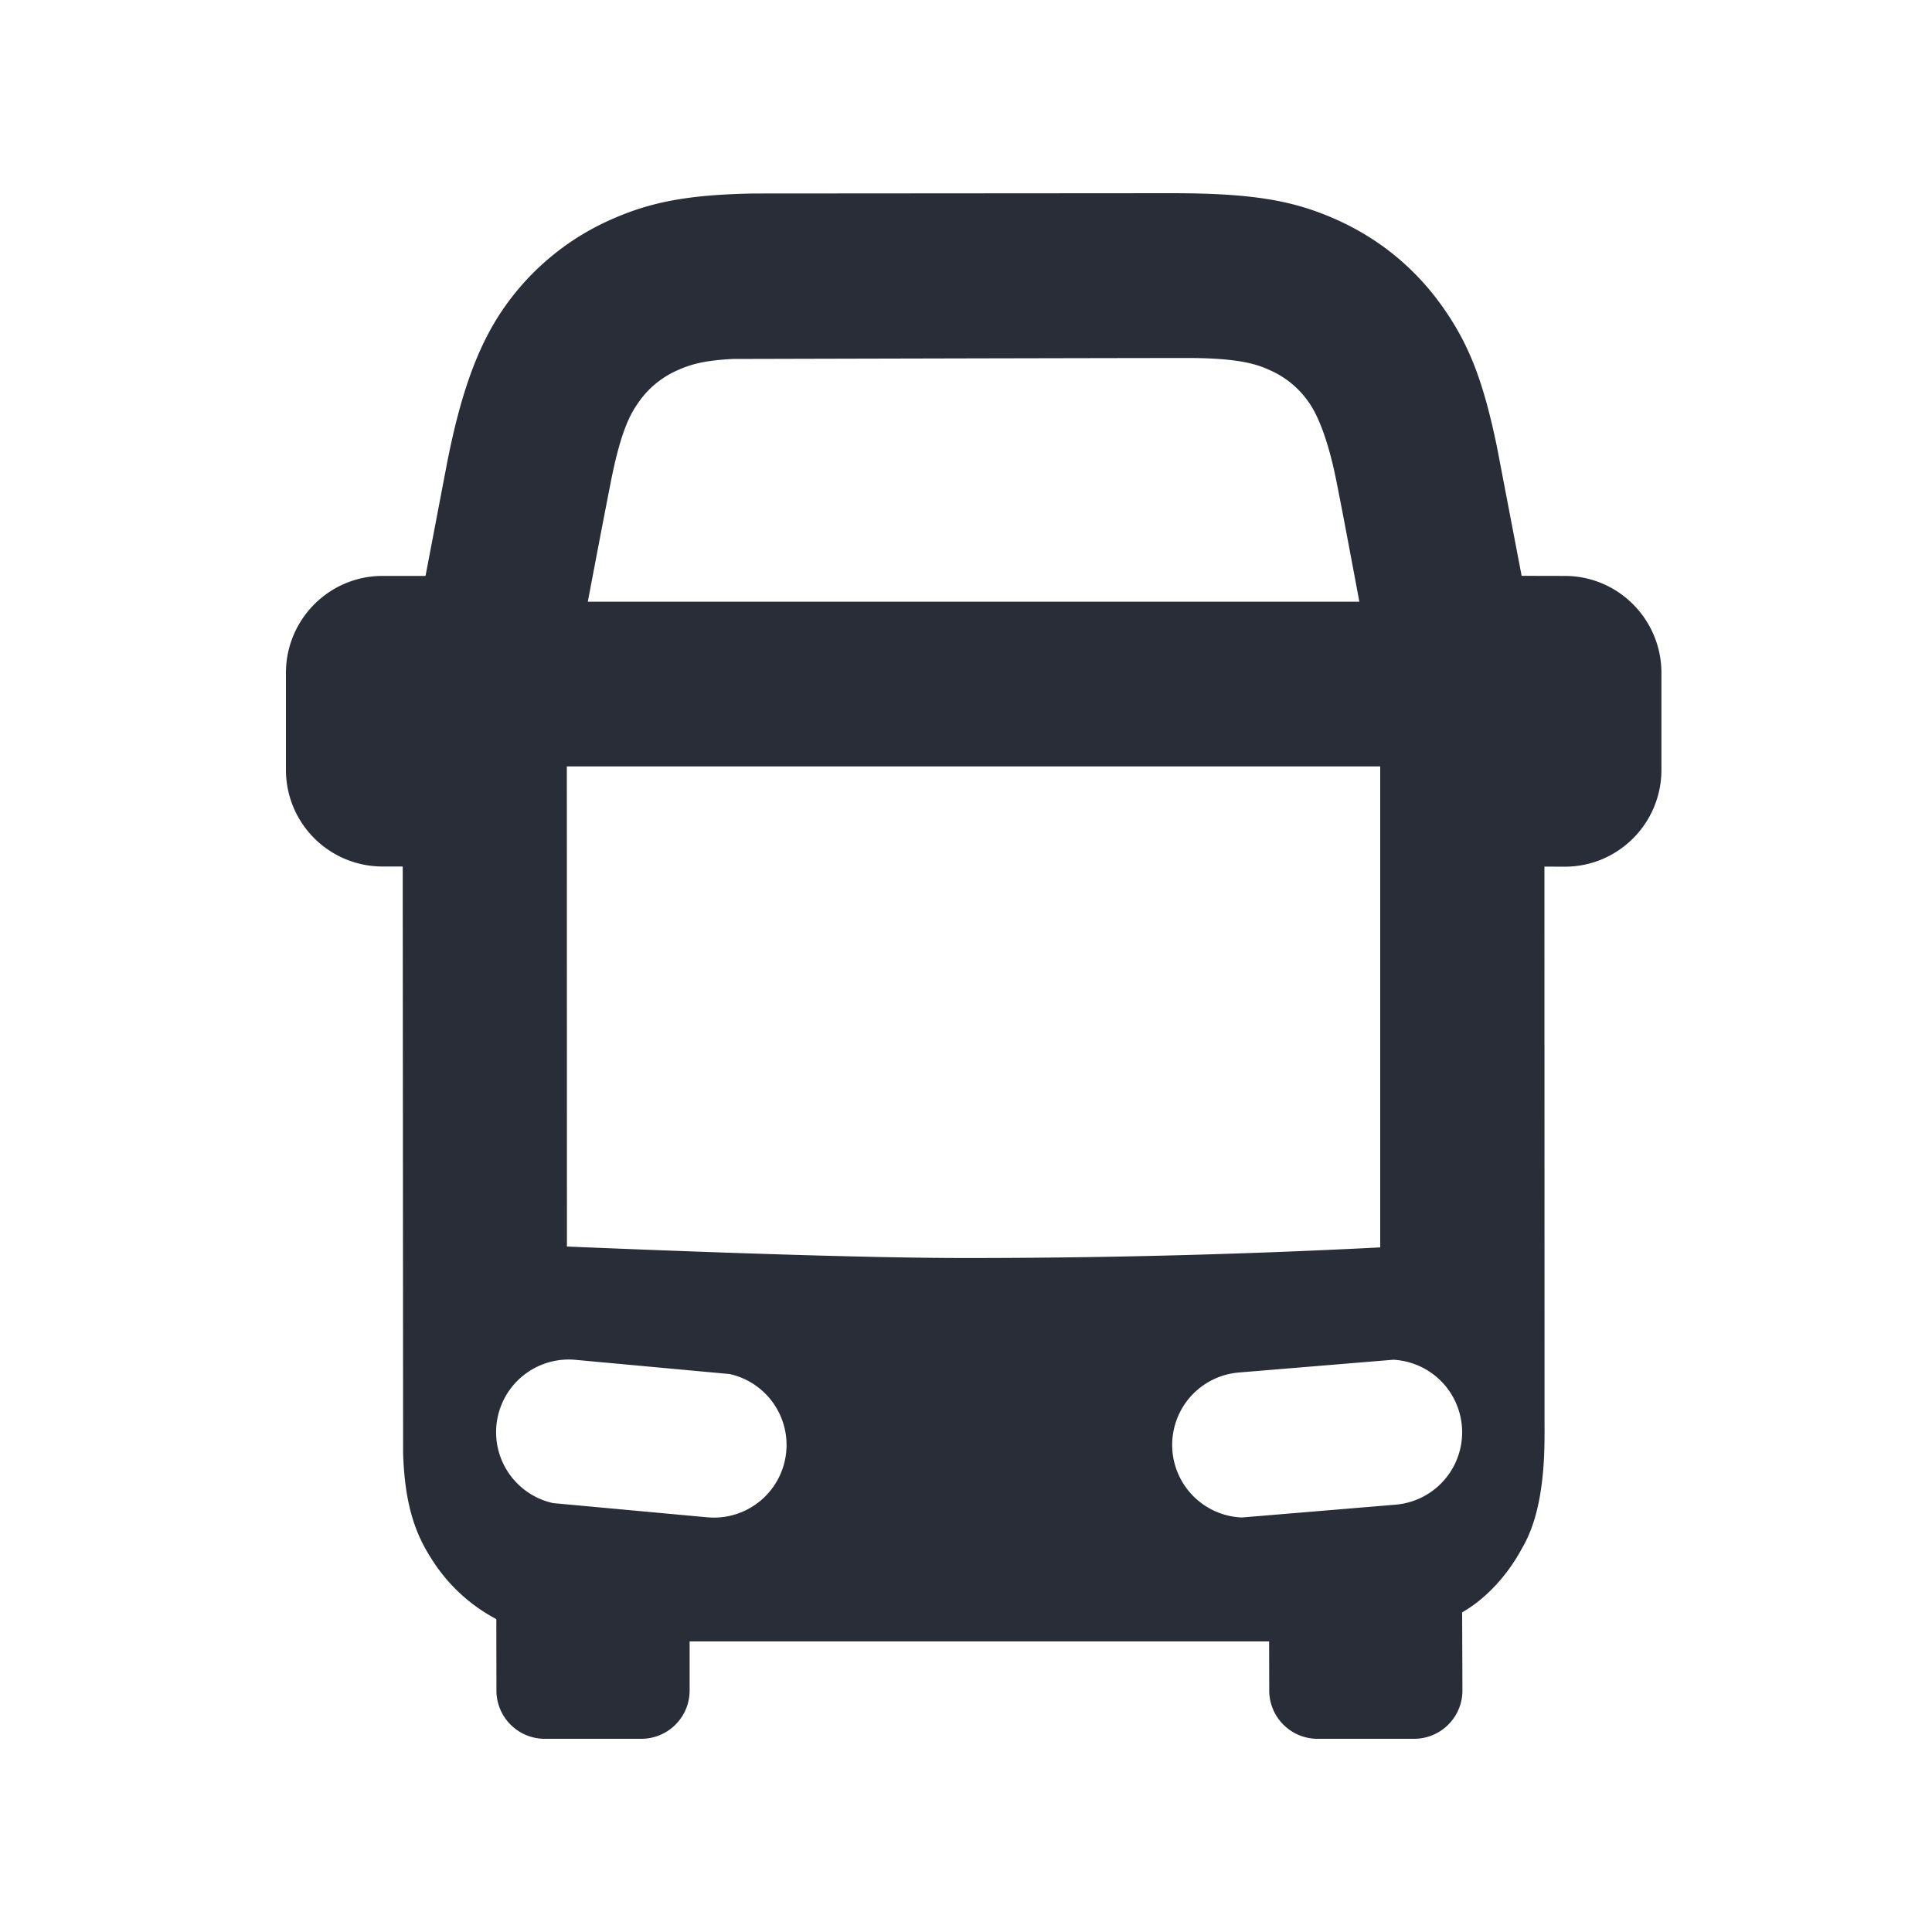 <svg xmlns="http://www.w3.org/2000/svg" id="transportation-inverted-long-distance-bus-inverted-20" width="20" height="20" viewBox="0 0 20 20"><g fill="none" fill-rule="evenodd" class="symbols"><g fill="#282D37" class="long-distance-bus-inverted"><path d="M12.116 2c.842 0 1.275.071 1.74.283.437.2.802.502 1.08.897.268.38.417.755.56 1.444l.256 1.337.447.001c.552 0 1 .45 1 1.004v1.003c0 .554-.448 1.003-1 1.003l-.211-.001.001 5.883c0 .469-.06.882-.234 1.175-.139.26-.358.513-.619.662l.003.807a.5.5 0 0 1-.5.502h-1a.5.5 0 0 1-.5-.502l-.001-.506H7.139v.506a.5.5 0 0 1-.5.502h-1a.5.5 0 0 1-.5-.502l-.001-.737a1.762 1.762 0 0 1-.644-.582c-.161-.242-.302-.53-.321-1.134L4.169 8.97H3.96a1 1 0 0 1-1-1.002V6.966c0-.554.448-1.004 1-1.004h.445l.214-1.122c.144-.754.326-1.266.603-1.66a2.655 2.655 0 0 1 1.081-.897c.418-.19.81-.267 1.499-.28L12.116 2ZM5.957 14.077a.752.752 0 0 0-.232 1.483l1.596.147a.752.752 0 0 0 .232-1.483l-1.596-.147Zm6.87.131a.752.752 0 0 0 .028 1.501l1.596-.133a.752.752 0 0 0-.028-1.5l-1.597.132Zm1.461-6.274h-8.42l.001 4.97c1.92.08 3.298.119 4.131.119a83.55 83.55 0 0 0 4.288-.11v-4.98ZM12.29 3.706c-.377 0-1.945.003-4.705.01-.286.015-.43.052-.578.12a.954.954 0 0 0-.396.328c-.079.111-.182.283-.288.825-.071.361-.15.775-.238 1.24h7.987c-.104-.557-.182-.97-.236-1.24-.08-.405-.184-.678-.288-.825a.954.954 0 0 0-.396-.329c-.123-.056-.297-.129-.862-.129Z" class="color"/></g></g></svg>